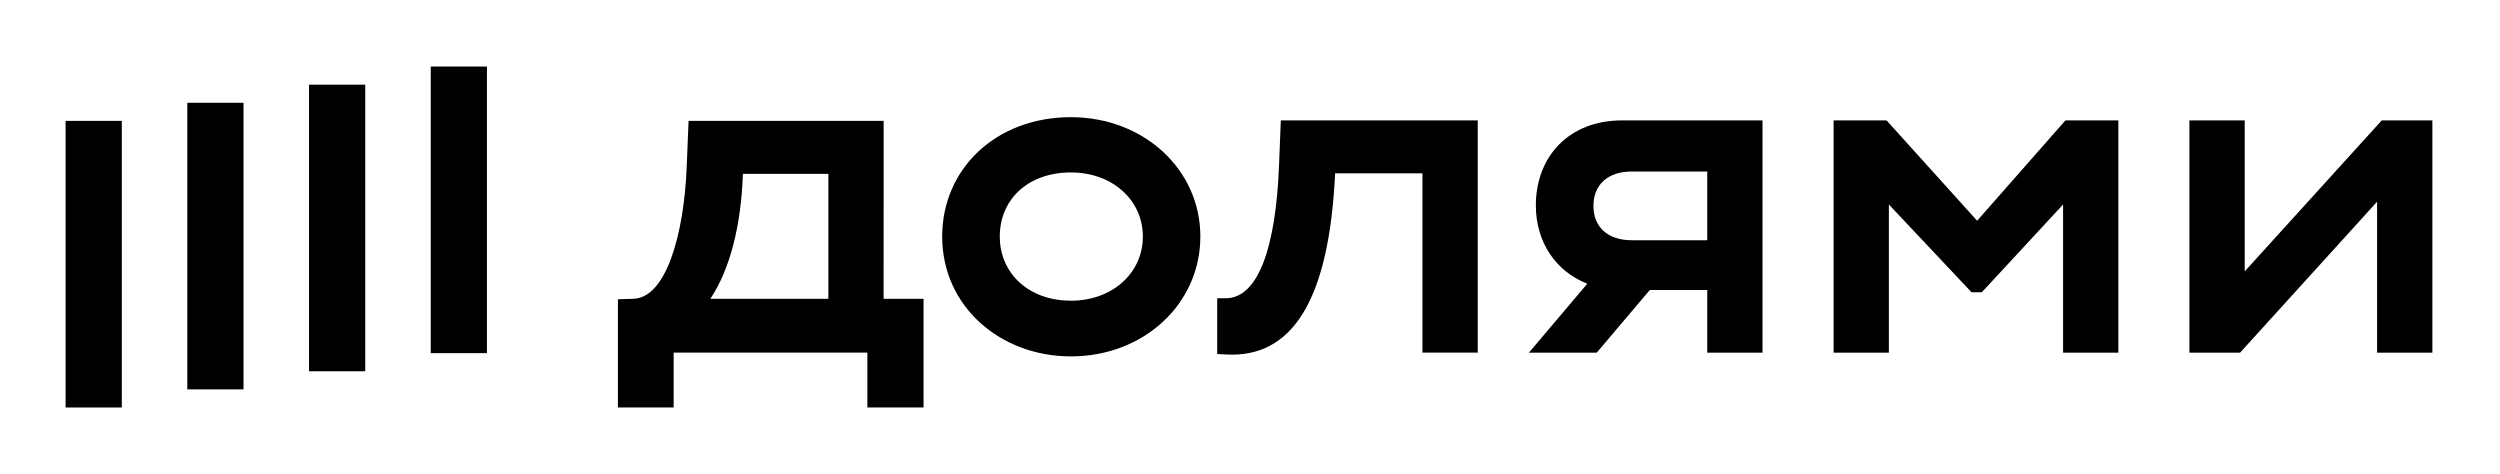 <?xml version="1.0" encoding="UTF-8"?> <svg xmlns="http://www.w3.org/2000/svg" width="1139" height="216" viewBox="0 0 1139 216" fill="none"> <path d="M140.79 38.57H166.4V169.15H140.79V38.57Z" fill="black"></path> <path d="M196.24 30.312H221.85V160.893H196.24V30.312Z" fill="black"></path> <path d="M29.89 55.07H55.5V185.65H29.89V55.07Z" fill="black"></path> <path d="M85.34 46.82H110.95V177.4H85.34V46.82Z" fill="black"></path> <path d="M900.78 100.569L859.52 54.859H835.39V160.679H860.57V93.169L898.25 133.169H902.9L939.94 93.169V160.679H965.12V54.859H941L900.78 100.569Z" fill="black"></path> <path d="M1085.12 54.859L1022.69 123.639V54.859H997.5V160.679H1020.57L1083 91.899V160.679H1108.19V54.859H1085.12Z" fill="black"></path> <path d="M699.73 93.589C699.73 110.439 708.92 123.699 723.17 129.259L696.56 160.679H727.46L751.66 132.109H777.82V160.679H803V54.859H738.88C715 54.859 699.73 71.159 699.73 93.589ZM777.82 78.139V109.459H743.54C732.11 109.459 725.97 103.109 725.97 93.799C725.97 84.279 732.32 78.139 743.54 78.139H777.82Z" fill="black"></path> <path d="M582.7 75.999C581.21 112.409 573.38 135.899 558.36 135.899H554.55V161.289L558.55 161.509C588.81 163.199 605.55 136.739 608.28 78.969H648.07V160.659H673.26V54.859H583.54L582.7 75.999Z" fill="black"></path> <path d="M487.88 53.383C453.81 53.383 429.26 76.873 429.26 107.773C429.26 139.773 455.93 162.373 487.88 162.373C521.11 162.373 546.88 138.463 546.88 107.773C546.93 77.293 521.11 53.383 487.88 53.383ZM487.88 136.983C468.62 136.983 455.5 124.493 455.5 107.773C455.5 90.633 468.62 78.563 487.88 78.563C506.93 78.563 520.69 91.263 520.69 107.773C520.69 124.283 506.93 137.003 487.88 137.003V136.983Z" fill="black"></path> <path d="M402.59 55.07H313.71L312.86 76.24C311.59 106.71 303.55 135.71 288.52 136.13L281.52 136.34V185.65H306.91V160.65H395.17V185.65H420.77V136.13H402.57L402.59 55.07ZM377.41 136.13H323.65C332.75 122.37 337.65 102.48 338.47 79.2H377.41V136.13Z" fill="black"></path> </svg> 